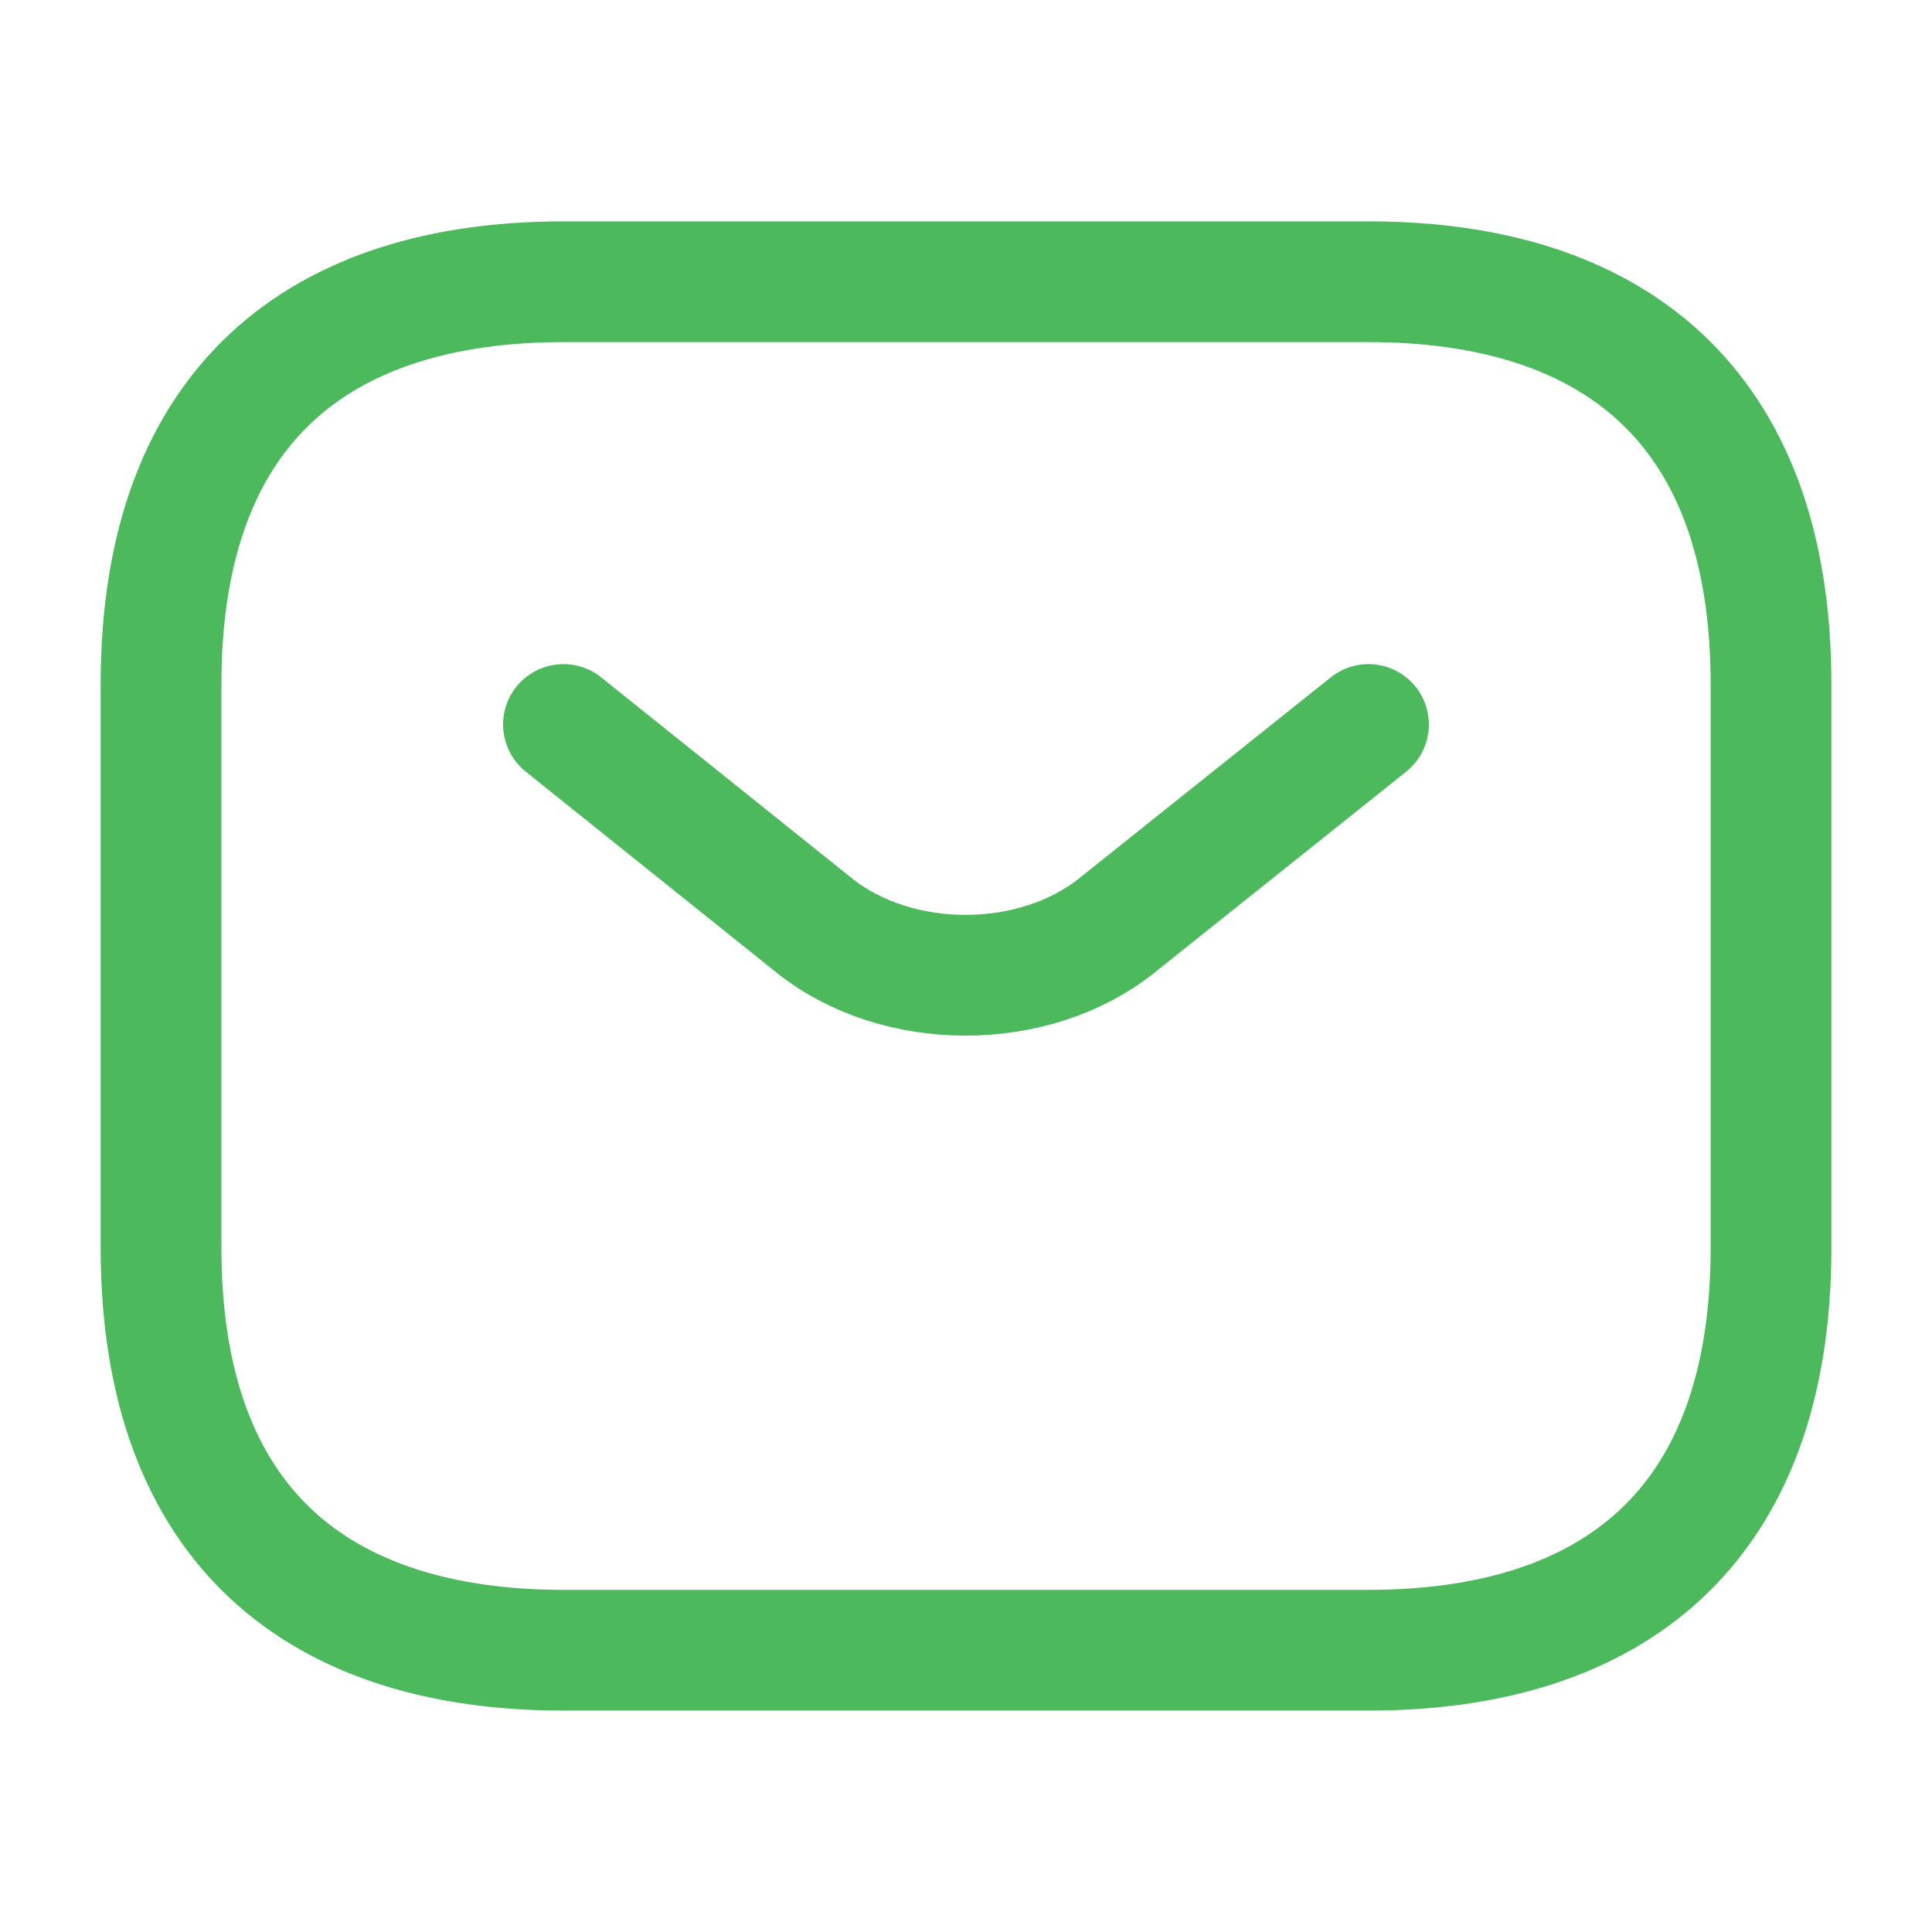 <svg width="34" height="34" viewBox="0 0 34 34" fill="none" xmlns="http://www.w3.org/2000/svg">
<path d="M24.084 29.041H9.917C5.667 29.041 2.834 26.916 2.834 21.958V12.041C2.834 7.083 5.667 4.958 9.917 4.958H24.084C28.334 4.958 31.167 7.083 31.167 12.041V21.958C31.167 26.916 28.334 29.041 24.084 29.041Z" stroke="#4CB95C" stroke-width="2.125" stroke-miterlimit="10" stroke-linecap="round" stroke-linejoin="round"/>
<path d="M24.083 12.75L19.648 16.292C18.189 17.453 15.795 17.453 14.336 16.292L9.916 12.75" stroke="#4CB95C" stroke-width="2.125" stroke-miterlimit="10" stroke-linecap="round" stroke-linejoin="round"/>
</svg>
